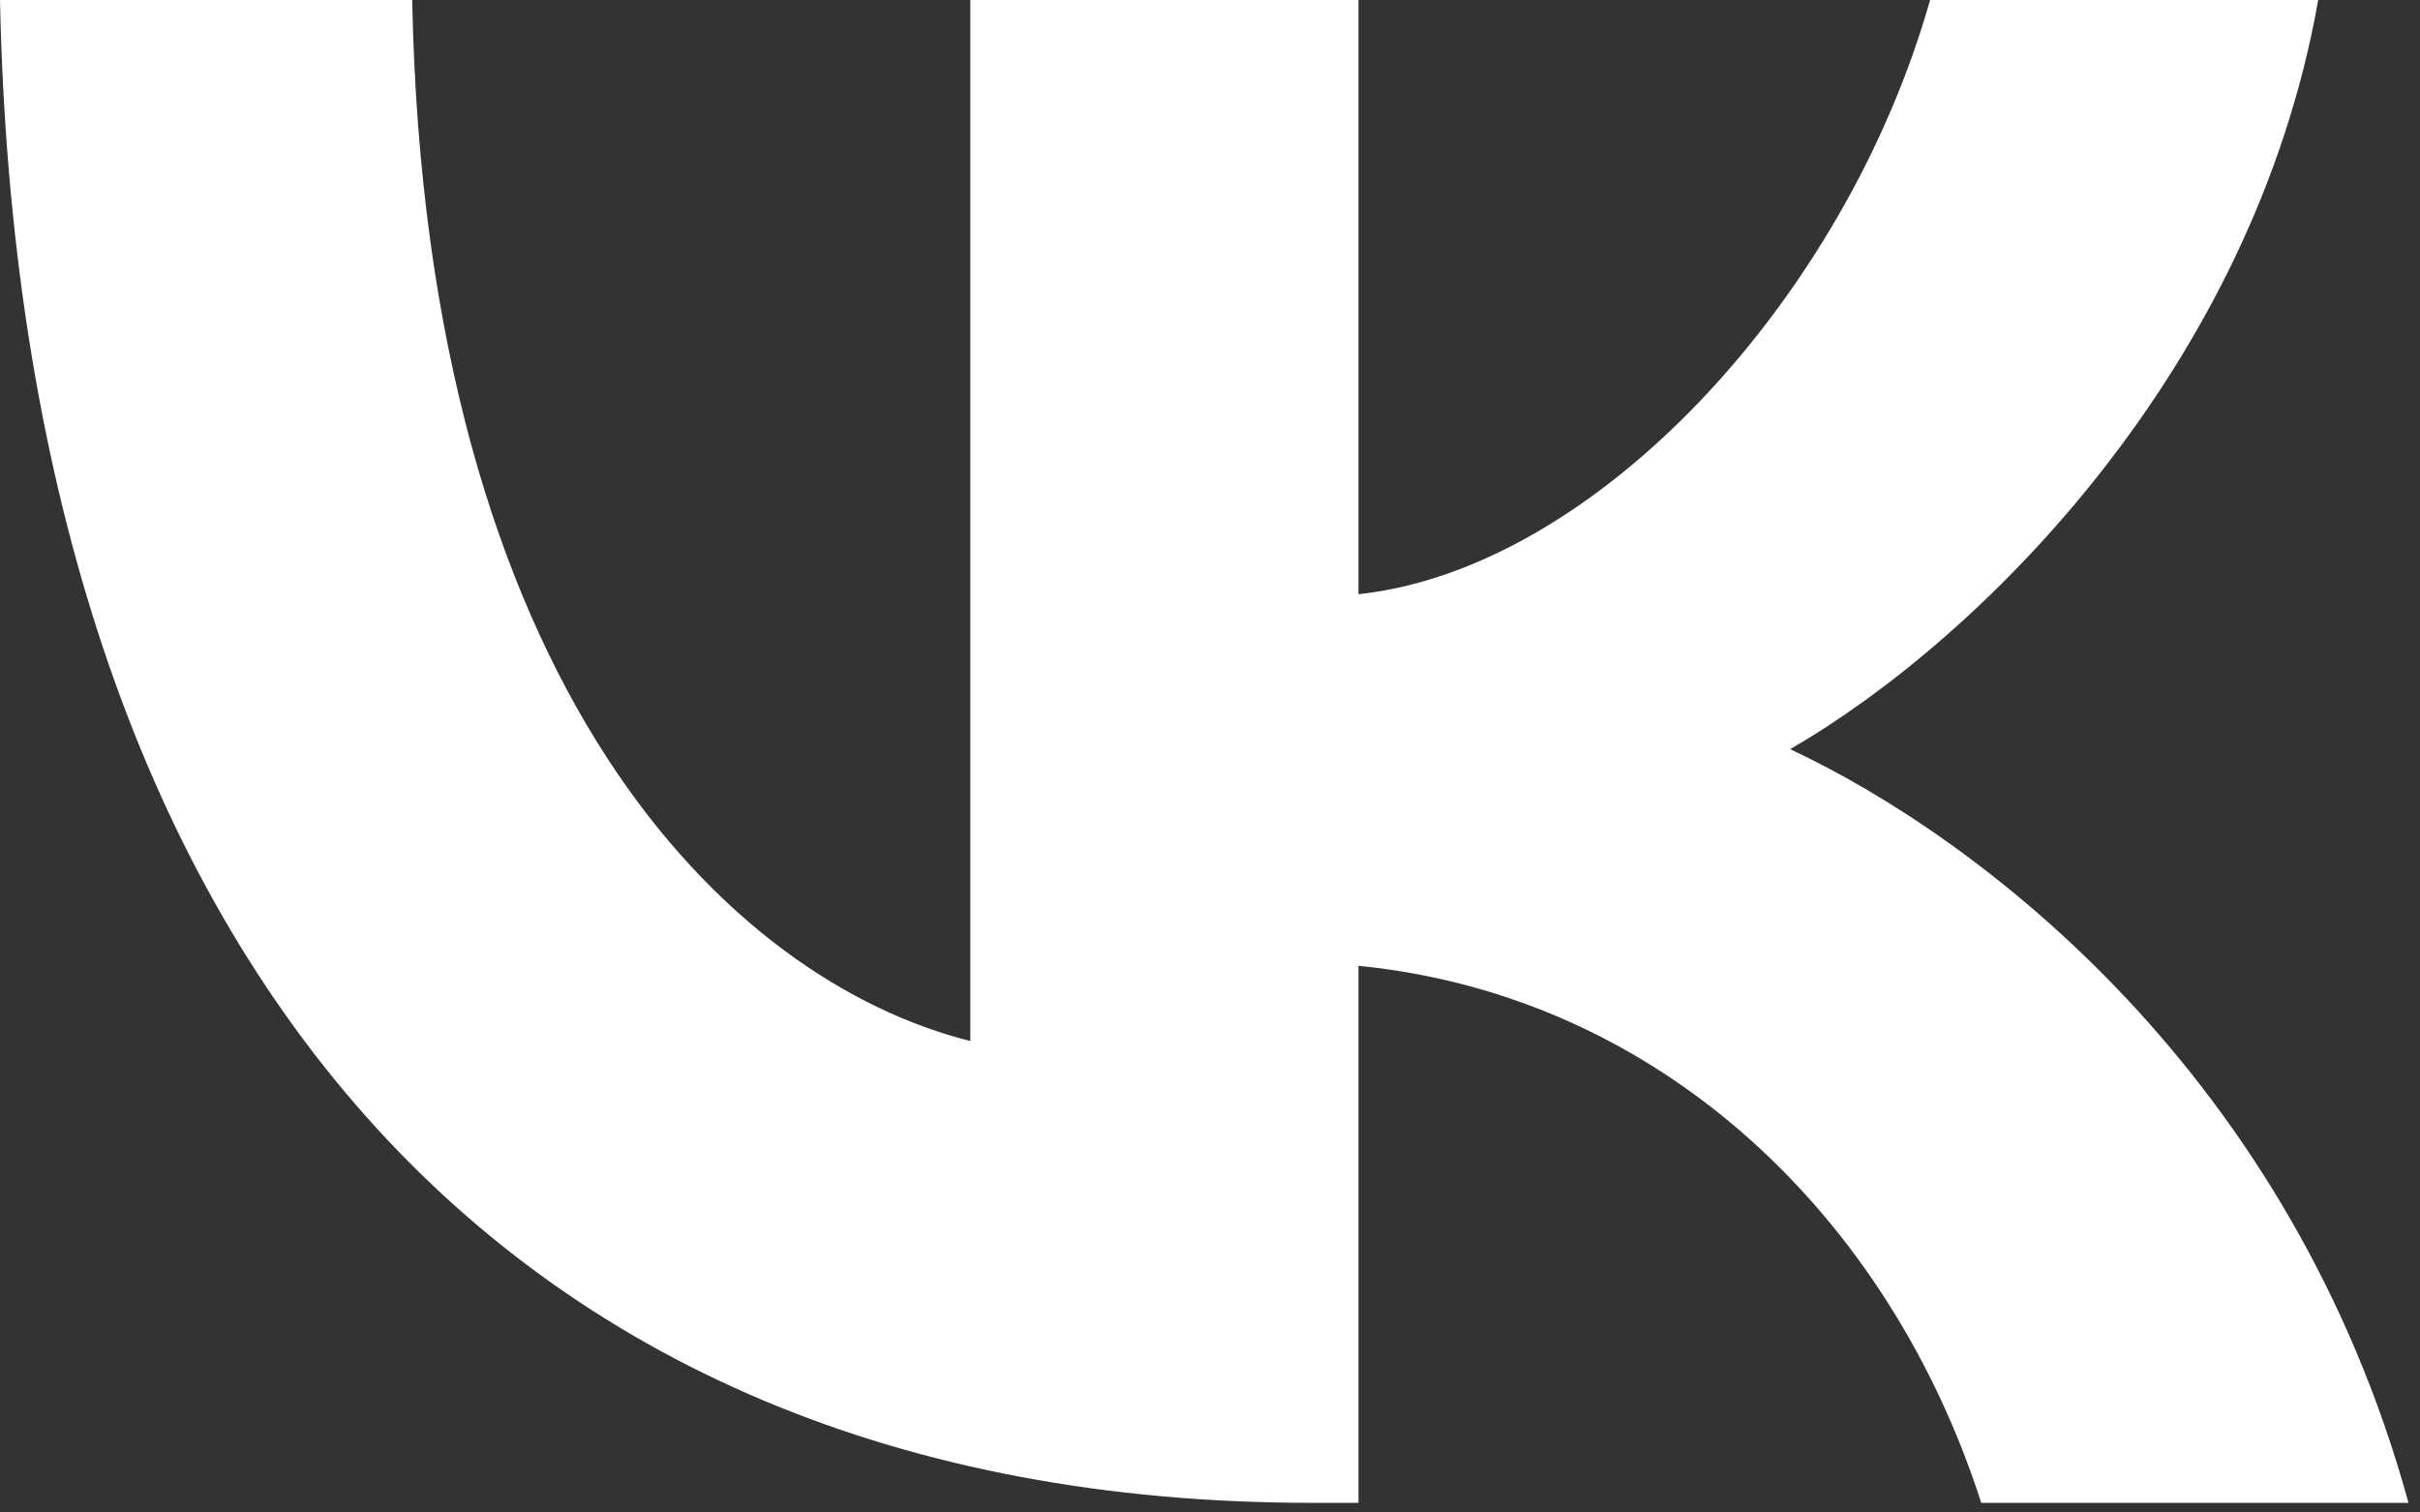 <?xml version="1.0" encoding="UTF-8"?> <svg xmlns="http://www.w3.org/2000/svg" width="152" height="95" viewBox="0 0 152 95" fill="none"><rect x="0" y="0" width="152" height="95" fill="#333333" stroke="none"/> <path d="M82.394 94.394C30.708 94.394 1.228 58.961 0 0H25.89C26.74 43.276 45.827 61.607 60.945 65.386V0H85.324V37.323C100.253 35.717 115.936 18.709 121.228 0H145.606C141.543 23.055 124.535 40.063 112.441 47.056C124.535 52.725 143.907 67.56 151.277 94.394H124.441C118.677 76.442 104.316 62.552 85.324 60.662V94.394H82.394Z" fill="white"></path> </svg> 